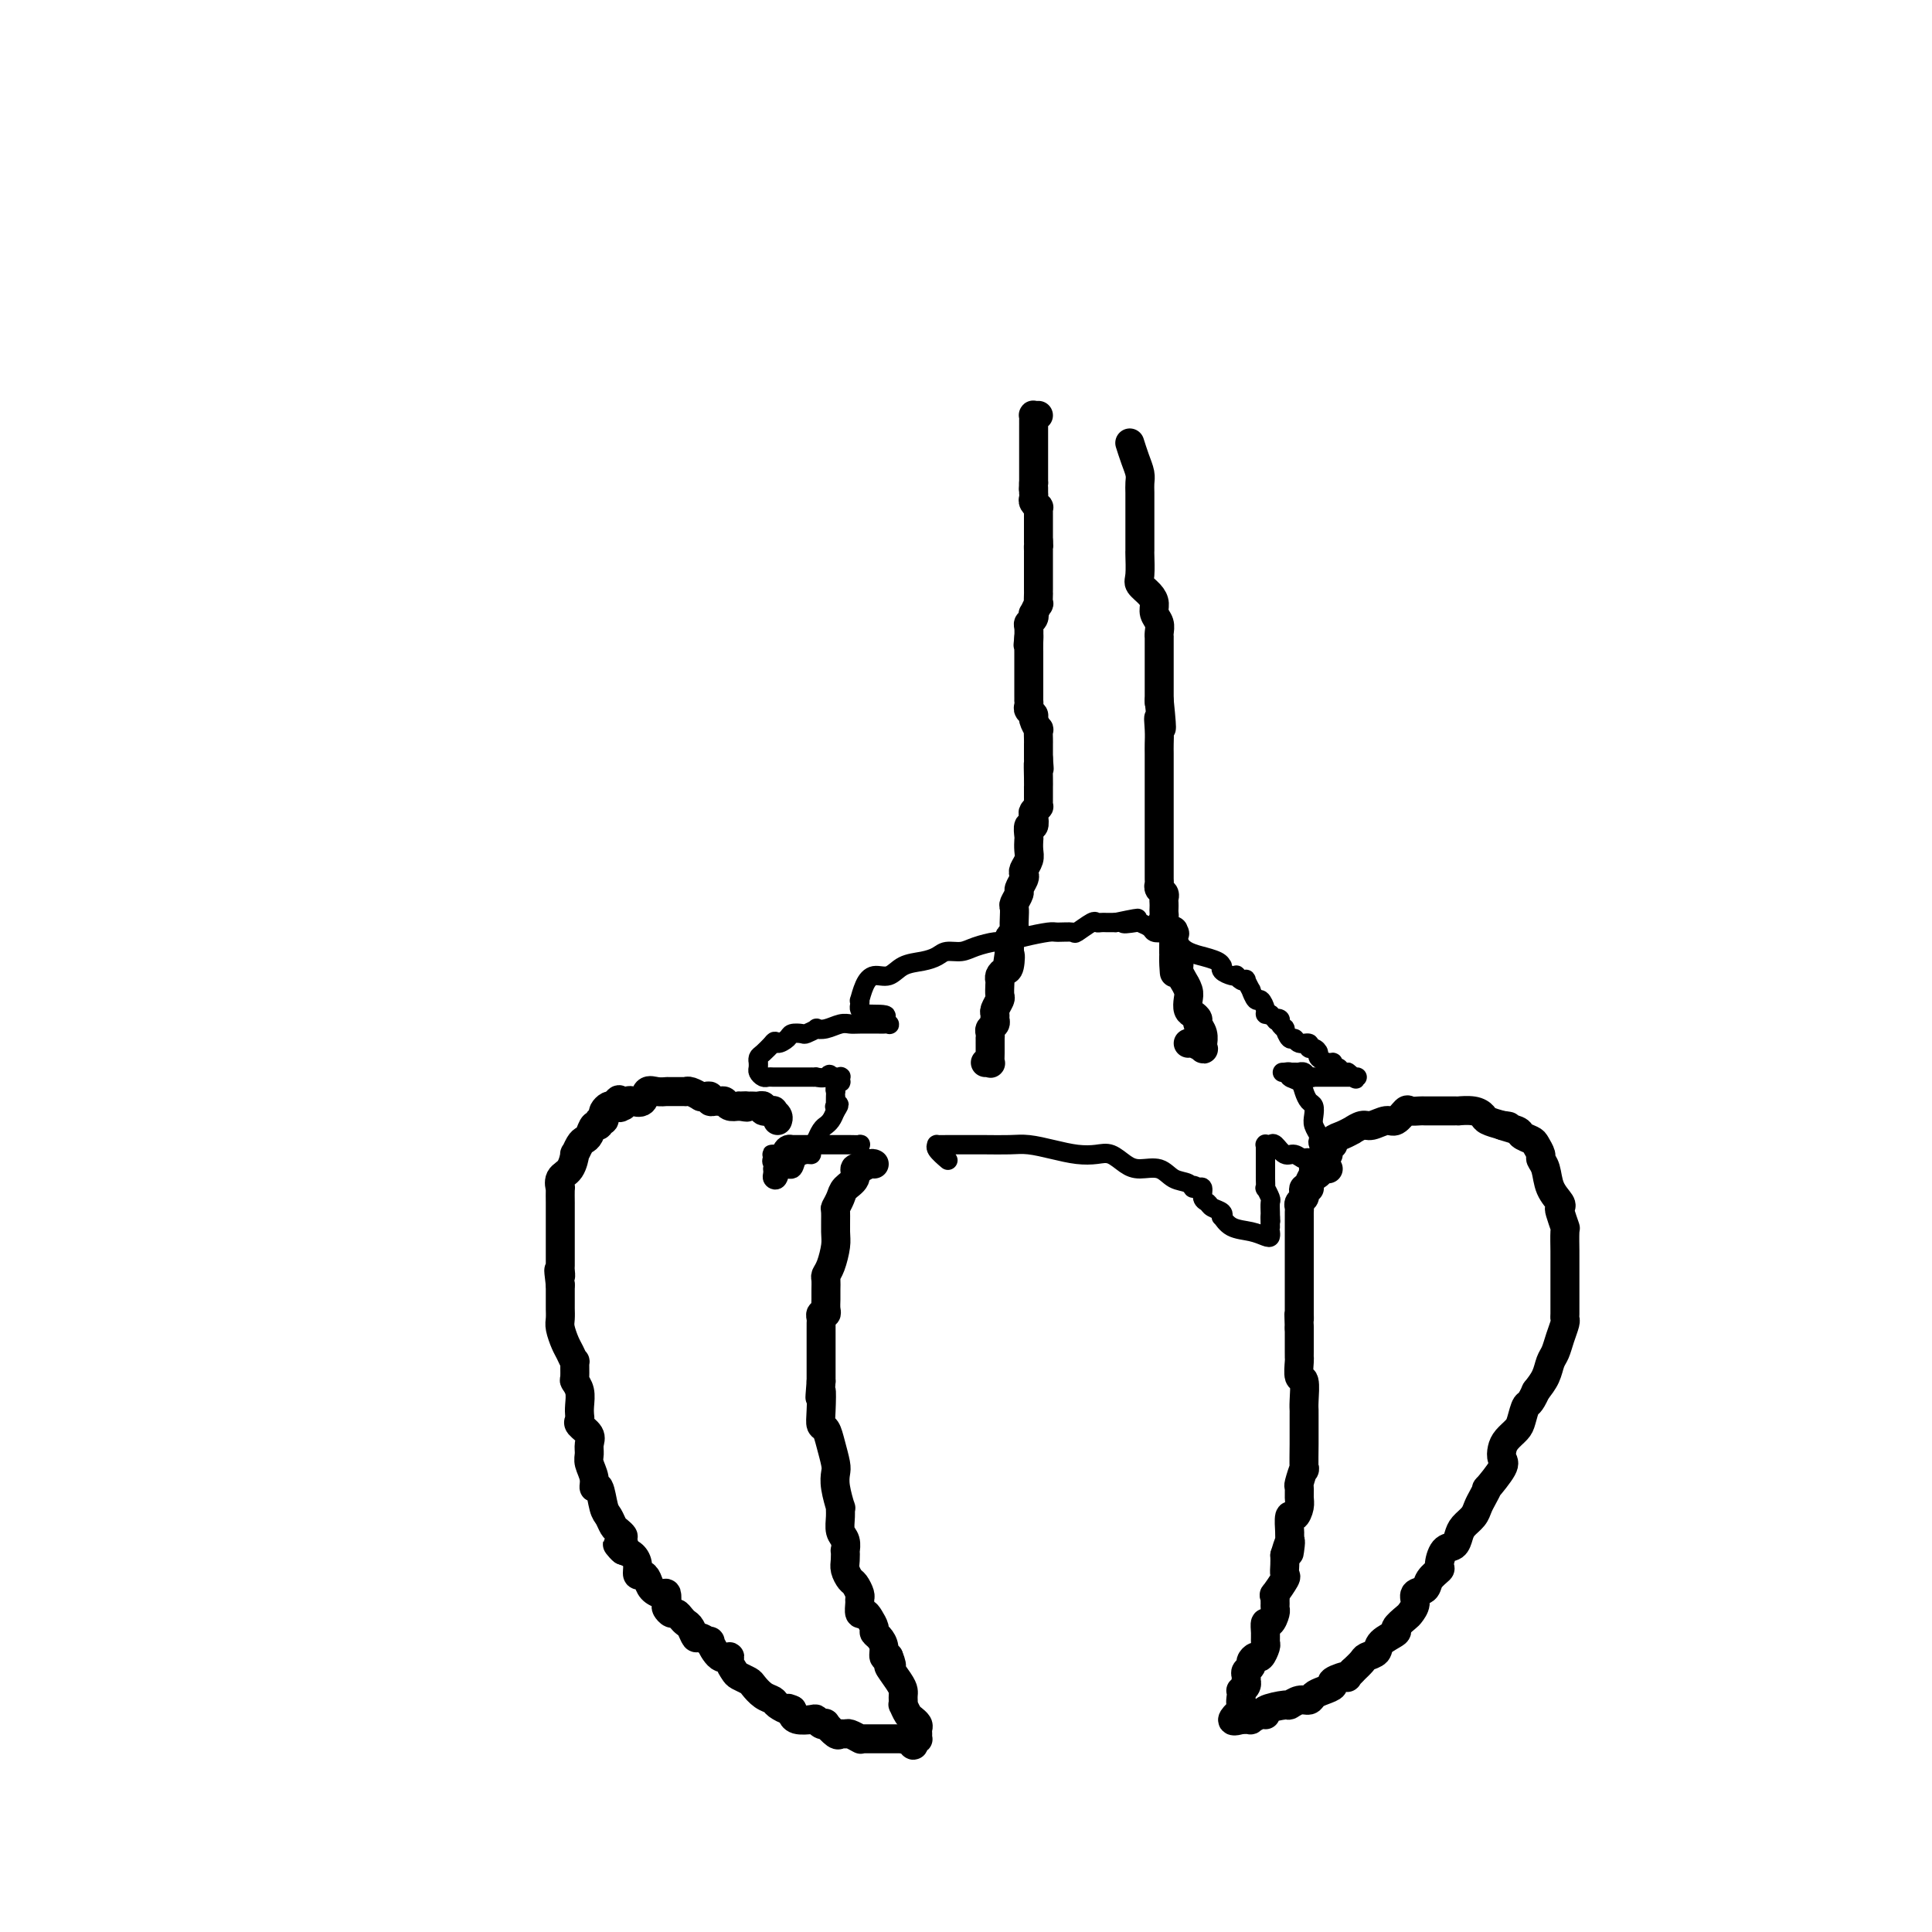 <svg viewBox='0 0 400 400' version='1.1' xmlns='http://www.w3.org/2000/svg' xmlns:xlink='http://www.w3.org/1999/xlink'><g fill='none' stroke='#000000' stroke-width='6' stroke-linecap='round' stroke-linejoin='round'><path d='M215,86c-0.423,0.022 -0.845,0.043 -1,0c-0.155,-0.043 -0.041,-0.151 0,0c0.041,0.151 0.011,0.562 0,1c-0.011,0.438 -0.003,0.905 0,1c0.003,0.095 0.001,-0.182 0,0c-0.001,0.182 -0.000,0.823 0,1c0.000,0.177 0.000,-0.111 0,0c-0.000,0.111 -0.000,0.620 0,1c0.000,0.380 0.000,0.630 0,1c-0.000,0.370 -0.000,0.860 0,1c0.000,0.140 0.000,-0.069 0,0c-0.000,0.069 -0.000,0.415 0,1c0.000,0.585 0.000,1.410 0,2c-0.000,0.590 -0.000,0.945 0,1c0.000,0.055 0.000,-0.192 0,0c-0.000,0.192 -0.000,0.821 0,1c0.000,0.179 0.000,-0.093 0,0c-0.000,0.093 -0.000,0.551 0,1c0.000,0.449 0.000,0.890 0,1c-0.000,0.110 -0.000,-0.111 0,0c0.000,0.111 0.000,0.556 0,1'/><path d='M214,100c-0.155,2.410 -0.041,1.433 0,1c0.041,-0.433 0.010,-0.324 0,0c-0.010,0.324 0.001,0.861 0,1c-0.001,0.139 -0.014,-0.121 0,0c0.014,0.121 0.056,0.624 0,1c-0.056,0.376 -0.211,0.626 0,1c0.211,0.374 0.789,0.874 1,1c0.211,0.126 0.057,-0.120 0,0c-0.057,0.120 -0.015,0.605 0,1c0.015,0.395 0.004,0.698 0,1c-0.004,0.302 -0.001,0.602 0,1c0.001,0.398 0.000,0.894 0,1c-0.000,0.106 -0.000,-0.178 0,0c0.000,0.178 0.000,0.818 0,1c-0.000,0.182 -0.000,-0.096 0,0c0.000,0.096 0.000,0.564 0,1c-0.000,0.436 -0.000,0.839 0,1c0.000,0.161 0.000,0.081 0,0'/><path d='M215,112c0.155,2.018 0.041,1.062 0,1c-0.041,-0.062 -0.011,0.771 0,1c0.011,0.229 0.003,-0.146 0,0c-0.003,0.146 -0.001,0.812 0,1c0.001,0.188 0.000,-0.104 0,0c-0.000,0.104 -0.000,0.602 0,1c0.000,0.398 0.000,0.694 0,1c-0.000,0.306 -0.000,0.621 0,1c0.000,0.379 -0.000,0.823 0,1c0.000,0.177 0.000,0.089 0,0c-0.000,-0.089 -0.000,-0.177 0,0c0.000,0.177 0.000,0.620 0,1c-0.000,0.380 -0.000,0.698 0,1c0.000,0.302 0.001,0.586 0,1c-0.001,0.414 -0.004,0.956 0,1c0.004,0.044 0.015,-0.409 0,0c-0.015,0.409 -0.056,1.682 0,2c0.056,0.318 0.207,-0.318 0,0c-0.207,0.318 -0.774,1.590 -1,2c-0.226,0.410 -0.113,-0.040 0,0c0.113,0.040 0.226,0.572 0,1c-0.226,0.428 -0.793,0.754 -1,1c-0.207,0.246 -0.056,0.412 0,1c0.056,0.588 0.016,1.596 0,2c-0.016,0.404 -0.008,0.202 0,0'/><path d='M213,132c-0.309,3.067 -0.083,0.735 0,0c0.083,-0.735 0.022,0.128 0,1c-0.022,0.872 -0.006,1.753 0,2c0.006,0.247 0.002,-0.140 0,0c-0.002,0.140 -0.000,0.807 0,1c0.000,0.193 0.000,-0.089 0,0c-0.000,0.089 -0.000,0.548 0,1c0.000,0.452 0.000,0.895 0,1c-0.000,0.105 -0.000,-0.129 0,0c0.000,0.129 0.000,0.623 0,1c-0.000,0.377 0.000,0.639 0,1c-0.000,0.361 -0.000,0.821 0,1c0.000,0.179 0.000,0.076 0,0c-0.000,-0.076 -0.000,-0.126 0,0c0.000,0.126 0.000,0.429 0,1c-0.000,0.571 -0.001,1.410 0,2c0.001,0.590 0.004,0.932 0,1c-0.004,0.068 -0.016,-0.138 0,0c0.016,0.138 0.061,0.619 0,1c-0.061,0.381 -0.226,0.661 0,1c0.226,0.339 0.845,0.738 1,1c0.155,0.262 -0.155,0.386 0,1c0.155,0.614 0.774,1.719 1,2c0.226,0.281 0.061,-0.262 0,0c-0.061,0.262 -0.016,1.330 0,2c0.016,0.670 0.004,0.942 0,1c-0.004,0.058 -0.001,-0.100 0,0c0.001,0.100 0.000,0.457 0,1c-0.000,0.543 -0.000,1.271 0,2'/><path d='M215,157c0.309,3.947 0.083,1.313 0,1c-0.083,-0.313 -0.022,1.695 0,3c0.022,1.305 0.006,1.909 0,2c-0.006,0.091 -0.001,-0.330 0,0c0.001,0.330 -0.004,1.412 0,2c0.004,0.588 0.015,0.681 0,1c-0.015,0.319 -0.056,0.864 0,1c0.056,0.136 0.207,-0.137 0,0c-0.207,0.137 -0.774,0.685 -1,1c-0.226,0.315 -0.113,0.398 0,1c0.113,0.602 0.226,1.722 0,2c-0.226,0.278 -0.792,-0.288 -1,0c-0.208,0.288 -0.060,1.429 0,2c0.060,0.571 0.030,0.573 0,1c-0.030,0.427 -0.059,1.279 0,2c0.059,0.721 0.208,1.310 0,2c-0.208,0.690 -0.773,1.479 -1,2c-0.227,0.521 -0.117,0.773 0,1c0.117,0.227 0.242,0.427 0,1c-0.242,0.573 -0.849,1.518 -1,2c-0.151,0.482 0.155,0.500 0,1c-0.155,0.500 -0.773,1.482 -1,2c-0.227,0.518 -0.065,0.573 0,1c0.065,0.427 0.031,1.228 0,2c-0.031,0.772 -0.061,1.516 0,2c0.061,0.484 0.212,0.707 0,1c-0.212,0.293 -0.789,0.656 -1,1c-0.211,0.344 -0.057,0.670 0,1c0.057,0.330 0.016,0.666 0,1c-0.016,0.334 -0.008,0.667 0,1'/><path d='M209,197c-0.940,6.306 -0.290,2.071 0,1c0.290,-1.071 0.221,1.021 0,2c-0.221,0.979 -0.596,0.844 -1,1c-0.404,0.156 -0.839,0.604 -1,1c-0.161,0.396 -0.047,0.740 0,1c0.047,0.260 0.027,0.437 0,1c-0.027,0.563 -0.060,1.513 0,2c0.060,0.487 0.213,0.512 0,1c-0.213,0.488 -0.793,1.440 -1,2c-0.207,0.560 -0.041,0.727 0,1c0.041,0.273 -0.041,0.652 0,1c0.041,0.348 0.207,0.667 0,1c-0.207,0.333 -0.788,0.682 -1,1c-0.212,0.318 -0.057,0.606 0,1c0.057,0.394 0.015,0.896 0,1c-0.015,0.104 -0.004,-0.189 0,0c0.004,0.189 0.002,0.860 0,1c-0.002,0.140 -0.004,-0.250 0,0c0.004,0.250 0.015,1.139 0,2c-0.015,0.861 -0.056,1.695 0,2c0.056,0.305 0.207,0.082 0,0c-0.207,-0.082 -0.774,-0.023 -1,0c-0.226,0.023 -0.113,0.012 0,0'/><path d='M234,92c-0.083,-0.262 -0.166,-0.524 0,0c0.166,0.524 0.580,1.833 1,3c0.420,1.167 0.845,2.192 1,3c0.155,0.808 0.042,1.399 0,2c-0.042,0.601 -0.011,1.212 0,2c0.011,0.788 0.003,1.752 0,3c-0.003,1.248 -0.000,2.779 0,4c0.000,1.221 -0.002,2.133 0,3c0.002,0.867 0.007,1.688 0,2c-0.007,0.312 -0.026,0.114 0,1c0.026,0.886 0.097,2.856 0,4c-0.097,1.144 -0.362,1.461 0,2c0.362,0.539 1.351,1.300 2,2c0.649,0.700 0.959,1.341 1,2c0.041,0.659 -0.185,1.338 0,2c0.185,0.662 0.782,1.309 1,2c0.218,0.691 0.059,1.428 0,2c-0.059,0.572 -0.016,0.980 0,1c0.016,0.020 0.004,-0.346 0,0c-0.004,0.346 -0.001,1.406 0,2c0.001,0.594 0.000,0.723 0,1c-0.000,0.277 -0.000,0.702 0,1c0.000,0.298 0.000,0.469 0,1c-0.000,0.531 -0.000,1.421 0,2c0.000,0.579 0.000,0.848 0,2c-0.000,1.152 -0.000,3.186 0,4c0.000,0.814 0.000,0.407 0,0'/><path d='M240,145c0.928,9.025 0.249,5.087 0,4c-0.249,-1.087 -0.067,0.677 0,2c0.067,1.323 0.018,2.204 0,3c-0.018,0.796 -0.005,1.508 0,2c0.005,0.492 0.001,0.765 0,2c-0.001,1.235 -0.000,3.433 0,5c0.000,1.567 0.000,2.502 0,3c-0.000,0.498 -0.000,0.557 0,1c0.000,0.443 0.000,1.270 0,2c-0.000,0.730 -0.000,1.365 0,2c0.000,0.635 0.000,1.272 0,2c-0.000,0.728 -0.000,1.547 0,2c0.000,0.453 0.000,0.541 0,1c-0.000,0.459 -0.001,1.289 0,2c0.001,0.711 0.004,1.304 0,2c-0.004,0.696 -0.015,1.496 0,2c0.015,0.504 0.057,0.712 0,1c-0.057,0.288 -0.211,0.654 0,1c0.211,0.346 0.789,0.670 1,1c0.211,0.330 0.057,0.666 0,1c-0.057,0.334 -0.017,0.666 0,1c0.017,0.334 0.012,0.671 0,1c-0.012,0.329 -0.031,0.649 0,1c0.031,0.351 0.114,0.732 0,1c-0.114,0.268 -0.423,0.422 0,1c0.423,0.578 1.577,1.580 2,2c0.423,0.420 0.113,0.257 0,0c-0.113,-0.257 -0.030,-0.608 0,0c0.030,0.608 0.009,2.174 0,3c-0.009,0.826 -0.004,0.913 0,1'/><path d='M243,197c0.403,8.227 -0.089,2.795 0,1c0.089,-1.795 0.760,0.049 1,1c0.240,0.951 0.049,1.010 0,1c-0.049,-0.010 0.043,-0.088 0,0c-0.043,0.088 -0.222,0.341 0,1c0.222,0.659 0.843,1.724 1,2c0.157,0.276 -0.151,-0.239 0,0c0.151,0.239 0.763,1.230 1,2c0.237,0.770 0.101,1.319 0,2c-0.101,0.681 -0.167,1.494 0,2c0.167,0.506 0.567,0.704 1,1c0.433,0.296 0.901,0.691 1,1c0.099,0.309 -0.170,0.531 0,1c0.170,0.469 0.779,1.184 1,2c0.221,0.816 0.053,1.731 0,2c-0.053,0.269 0.010,-0.110 0,0c-0.010,0.110 -0.094,0.709 0,1c0.094,0.291 0.365,0.274 0,0c-0.365,-0.274 -1.368,-0.805 -2,-1c-0.632,-0.195 -0.895,-0.056 -1,0c-0.105,0.056 -0.053,0.028 0,0'/><path d='M181,241c-0.199,-0.114 -0.397,-0.228 -1,0c-0.603,0.228 -1.610,0.799 -2,1c-0.390,0.201 -0.164,0.032 0,0c0.164,-0.032 0.265,0.074 0,0c-0.265,-0.074 -0.898,-0.328 -1,0c-0.102,0.328 0.327,1.237 0,2c-0.327,0.763 -1.408,1.380 -2,2c-0.592,0.620 -0.694,1.242 -1,2c-0.306,0.758 -0.817,1.652 -1,2c-0.183,0.348 -0.039,0.149 0,1c0.039,0.851 -0.028,2.752 0,4c0.028,1.248 0.151,1.843 0,3c-0.151,1.157 -0.576,2.876 -1,4c-0.424,1.124 -0.846,1.653 -1,2c-0.154,0.347 -0.040,0.514 0,1c0.040,0.486 0.007,1.292 0,2c-0.007,0.708 0.012,1.317 0,2c-0.012,0.683 -0.056,1.439 0,2c0.056,0.561 0.211,0.928 0,1c-0.211,0.072 -0.789,-0.149 -1,0c-0.211,0.149 -0.057,0.670 0,1c0.057,0.330 0.015,0.470 0,1c-0.015,0.530 -0.004,1.451 0,2c0.004,0.549 0.001,0.726 0,1c-0.001,0.274 -0.000,0.645 0,1c0.000,0.355 0.000,0.693 0,1c-0.000,0.307 -0.000,0.583 0,1c0.000,0.417 0.000,0.976 0,2c-0.000,1.024 -0.000,2.512 0,4'/><path d='M170,286c-0.468,5.826 -0.137,2.392 0,2c0.137,-0.392 0.079,2.259 0,4c-0.079,1.741 -0.179,2.574 0,3c0.179,0.426 0.635,0.447 1,1c0.365,0.553 0.637,1.638 1,3c0.363,1.362 0.815,3.001 1,4c0.185,0.999 0.102,1.358 0,2c-0.102,0.642 -0.225,1.565 0,3c0.225,1.435 0.796,3.381 1,4c0.204,0.619 0.041,-0.089 0,0c-0.041,0.089 0.042,0.975 0,2c-0.042,1.025 -0.207,2.190 0,3c0.207,0.810 0.787,1.266 1,2c0.213,0.734 0.060,1.745 0,2c-0.060,0.255 -0.027,-0.245 0,0c0.027,0.245 0.050,1.235 0,2c-0.050,0.765 -0.171,1.304 0,2c0.171,0.696 0.635,1.547 1,2c0.365,0.453 0.633,0.507 1,1c0.367,0.493 0.833,1.424 1,2c0.167,0.576 0.033,0.797 0,1c-0.033,0.203 0.034,0.387 0,1c-0.034,0.613 -0.167,1.656 0,2c0.167,0.344 0.636,-0.011 1,0c0.364,0.011 0.623,0.387 1,1c0.377,0.613 0.871,1.464 1,2c0.129,0.536 -0.106,0.757 0,1c0.106,0.243 0.554,0.508 1,1c0.446,0.492 0.889,1.209 1,2c0.111,0.791 -0.111,1.654 0,2c0.111,0.346 0.556,0.173 1,0'/><path d='M184,343c1.287,3.085 0.005,1.796 0,2c-0.005,0.204 1.267,1.901 2,3c0.733,1.099 0.928,1.599 1,2c0.072,0.401 0.022,0.702 0,1c-0.022,0.298 -0.016,0.591 0,1c0.016,0.409 0.042,0.932 0,1c-0.042,0.068 -0.151,-0.318 0,0c0.151,0.318 0.562,1.342 1,2c0.438,0.658 0.902,0.950 1,1c0.098,0.050 -0.170,-0.140 0,0c0.170,0.140 0.778,0.612 1,1c0.222,0.388 0.057,0.692 0,1c-0.057,0.308 -0.005,0.619 0,1c0.005,0.381 -0.037,0.833 0,1c0.037,0.167 0.153,0.048 0,0c-0.153,-0.048 -0.577,-0.024 -1,0'/><path d='M189,360c0.607,2.630 -0.376,0.705 -1,0c-0.624,-0.705 -0.888,-0.189 -1,0c-0.112,0.189 -0.072,0.051 0,0c0.072,-0.051 0.174,-0.014 0,0c-0.174,0.014 -0.625,0.004 -1,0c-0.375,-0.004 -0.674,-0.001 -1,0c-0.326,0.001 -0.679,0.000 -1,0c-0.321,-0.000 -0.611,-0.000 -1,0c-0.389,0.000 -0.878,-0.000 -1,0c-0.122,0.000 0.121,0.000 0,0c-0.121,-0.000 -0.607,-0.000 -1,0c-0.393,0.000 -0.692,0.001 -1,0c-0.308,-0.001 -0.625,-0.004 -1,0c-0.375,0.004 -0.807,0.015 -1,0c-0.193,-0.015 -0.146,-0.057 0,0c0.146,0.057 0.391,0.213 0,0c-0.391,-0.213 -1.419,-0.797 -2,-1c-0.581,-0.203 -0.715,-0.027 -1,0c-0.285,0.027 -0.720,-0.097 -1,0c-0.280,0.097 -0.404,0.415 -1,0c-0.596,-0.415 -1.663,-1.561 -2,-2c-0.337,-0.439 0.057,-0.169 0,0c-0.057,0.169 -0.565,0.237 -1,0c-0.435,-0.237 -0.796,-0.781 -1,-1c-0.204,-0.219 -0.251,-0.114 -1,0c-0.749,0.114 -2.201,0.237 -3,0c-0.799,-0.237 -0.946,-0.833 -1,-1c-0.054,-0.167 -0.015,0.095 0,0c0.015,-0.095 0.008,-0.548 0,-1'/><path d='M164,354c-1.507,-0.727 -0.775,-0.044 -1,0c-0.225,0.044 -1.407,-0.551 -2,-1c-0.593,-0.449 -0.596,-0.750 -1,-1c-0.404,-0.250 -1.207,-0.447 -2,-1c-0.793,-0.553 -1.576,-1.461 -2,-2c-0.424,-0.539 -0.490,-0.709 -1,-1c-0.510,-0.291 -1.462,-0.702 -2,-1c-0.538,-0.298 -0.660,-0.484 -1,-1c-0.340,-0.516 -0.898,-1.363 -1,-2c-0.102,-0.637 0.253,-1.065 0,-1c-0.253,0.065 -1.114,0.622 -2,0c-0.886,-0.622 -1.795,-2.422 -2,-3c-0.205,-0.578 0.296,0.066 0,0c-0.296,-0.066 -1.389,-0.844 -2,-1c-0.611,-0.156 -0.741,0.308 -1,0c-0.259,-0.308 -0.646,-1.388 -1,-2c-0.354,-0.612 -0.673,-0.756 -1,-1c-0.327,-0.244 -0.662,-0.589 -1,-1c-0.338,-0.411 -0.678,-0.888 -1,-1c-0.322,-0.112 -0.624,0.142 -1,0c-0.376,-0.142 -0.825,-0.681 -1,-1c-0.175,-0.319 -0.074,-0.418 0,-1c0.074,-0.582 0.122,-1.649 0,-2c-0.122,-0.351 -0.415,0.013 -1,0c-0.585,-0.013 -1.463,-0.401 -2,-1c-0.537,-0.599 -0.735,-1.407 -1,-2c-0.265,-0.593 -0.599,-0.971 -1,-1c-0.401,-0.029 -0.870,0.291 -1,0c-0.130,-0.291 0.081,-1.194 0,-2c-0.081,-0.806 -0.452,-1.516 -1,-2c-0.548,-0.484 -1.274,-0.742 -2,-1'/><path d='M129,321c-2.317,-2.676 -0.610,-0.365 0,0c0.610,0.365 0.122,-1.215 0,-2c-0.122,-0.785 0.122,-0.774 0,-1c-0.122,-0.226 -0.610,-0.689 -1,-1c-0.390,-0.311 -0.683,-0.471 -1,-1c-0.317,-0.529 -0.658,-1.429 -1,-2c-0.342,-0.571 -0.684,-0.814 -1,-2c-0.316,-1.186 -0.606,-3.315 -1,-4c-0.394,-0.685 -0.891,0.073 -1,0c-0.109,-0.073 0.169,-0.978 0,-2c-0.169,-1.022 -0.785,-2.161 -1,-3c-0.215,-0.839 -0.030,-1.377 0,-2c0.030,-0.623 -0.097,-1.332 0,-2c0.097,-0.668 0.418,-1.294 0,-2c-0.418,-0.706 -1.575,-1.491 -2,-2c-0.425,-0.509 -0.118,-0.743 0,-1c0.118,-0.257 0.046,-0.539 0,-1c-0.046,-0.461 -0.065,-1.102 0,-2c0.065,-0.898 0.214,-2.053 0,-3c-0.214,-0.947 -0.793,-1.686 -1,-2c-0.207,-0.314 -0.044,-0.205 0,-1c0.044,-0.795 -0.030,-2.496 0,-3c0.030,-0.504 0.166,0.189 0,0c-0.166,-0.189 -0.633,-1.259 -1,-2c-0.367,-0.741 -0.634,-1.153 -1,-2c-0.366,-0.847 -0.830,-2.128 -1,-3c-0.170,-0.872 -0.046,-1.336 0,-2c0.046,-0.664 0.012,-1.529 0,-2c-0.012,-0.471 -0.003,-0.550 0,-1c0.003,-0.450 0.001,-1.271 0,-2c-0.001,-0.729 -0.000,-1.364 0,-2'/><path d='M116,266c-0.619,-4.887 -0.166,-2.604 0,-2c0.166,0.604 0.044,-0.471 0,-1c-0.044,-0.529 -0.012,-0.511 0,-1c0.012,-0.489 0.003,-1.486 0,-2c-0.003,-0.514 -0.001,-0.545 0,-1c0.001,-0.455 0.000,-1.335 0,-2c-0.000,-0.665 -0.000,-1.115 0,-2c0.000,-0.885 0.000,-2.206 0,-3c-0.000,-0.794 -0.000,-1.062 0,-1c0.000,0.062 0.001,0.453 0,0c-0.001,-0.453 -0.002,-1.749 0,-2c0.002,-0.251 0.007,0.545 0,0c-0.007,-0.545 -0.026,-2.431 0,-3c0.026,-0.569 0.097,0.179 0,0c-0.097,-0.179 -0.363,-1.284 0,-2c0.363,-0.716 1.354,-1.043 2,-2c0.646,-0.957 0.947,-2.545 1,-3c0.053,-0.455 -0.141,0.224 0,0c0.141,-0.224 0.616,-1.351 1,-2c0.384,-0.649 0.676,-0.819 1,-1c0.324,-0.181 0.679,-0.373 1,-1c0.321,-0.627 0.608,-1.688 1,-2c0.392,-0.312 0.889,0.124 1,0c0.111,-0.124 -0.163,-0.807 0,-1c0.163,-0.193 0.765,0.106 1,0c0.235,-0.106 0.104,-0.616 0,-1c-0.104,-0.384 -0.182,-0.642 0,-1c0.182,-0.358 0.623,-0.817 1,-1c0.377,-0.183 0.688,-0.092 1,0'/><path d='M127,229c1.864,-2.626 1.023,-0.690 1,0c-0.023,0.690 0.771,0.134 1,0c0.229,-0.134 -0.108,0.153 0,0c0.108,-0.153 0.661,-0.745 1,-1c0.339,-0.255 0.462,-0.174 1,0c0.538,0.174 1.489,0.439 2,0c0.511,-0.439 0.581,-1.582 1,-2c0.419,-0.418 1.186,-0.112 2,0c0.814,0.112 1.675,0.030 2,0c0.325,-0.030 0.115,-0.008 0,0c-0.115,0.008 -0.136,0.002 0,0c0.136,-0.002 0.428,-0.000 1,0c0.572,0.000 1.423,-0.001 2,0c0.577,0.001 0.880,0.004 1,0c0.120,-0.004 0.056,-0.015 0,0c-0.056,0.015 -0.103,0.057 0,0c0.103,-0.057 0.357,-0.212 1,0c0.643,0.212 1.674,0.793 2,1c0.326,0.207 -0.053,0.041 0,0c0.053,-0.041 0.539,0.042 1,0c0.461,-0.042 0.897,-0.208 1,0c0.103,0.208 -0.128,0.792 0,1c0.128,0.208 0.614,0.042 1,0c0.386,-0.042 0.670,0.040 1,0c0.330,-0.040 0.704,-0.203 1,0c0.296,0.203 0.513,0.772 1,1c0.487,0.228 1.243,0.114 2,0'/><path d='M153,229c2.792,0.464 1.273,0.125 1,0c-0.273,-0.125 0.702,-0.034 1,0c0.298,0.034 -0.080,0.013 0,0c0.080,-0.013 0.618,-0.017 1,0c0.382,0.017 0.609,0.056 1,0c0.391,-0.056 0.946,-0.209 1,0c0.054,0.209 -0.392,0.778 0,1c0.392,0.222 1.622,0.098 2,0c0.378,-0.098 -0.094,-0.171 0,0c0.094,0.171 0.756,0.584 1,1c0.244,0.416 0.070,0.833 0,1c-0.070,0.167 -0.035,0.083 0,0'/><path d='M275,239c-0.125,-0.870 -0.250,-1.740 0,-2c0.250,-0.260 0.874,0.089 1,0c0.126,-0.089 -0.247,-0.616 0,-1c0.247,-0.384 1.115,-0.623 2,-1c0.885,-0.377 1.788,-0.890 2,-1c0.212,-0.110 -0.267,0.183 0,0c0.267,-0.183 1.280,-0.841 2,-1c0.720,-0.159 1.147,0.182 2,0c0.853,-0.182 2.130,-0.886 3,-1c0.870,-0.114 1.331,0.362 2,0c0.669,-0.362 1.545,-1.561 2,-2c0.455,-0.439 0.489,-0.118 1,0c0.511,0.118 1.499,0.032 2,0c0.501,-0.032 0.514,-0.008 1,0c0.486,0.008 1.445,0.002 2,0c0.555,-0.002 0.707,-0.000 1,0c0.293,0.000 0.729,-0.001 1,0c0.271,0.001 0.377,0.003 1,0c0.623,-0.003 1.762,-0.012 2,0c0.238,0.012 -0.425,0.045 0,0c0.425,-0.045 1.939,-0.167 3,0c1.061,0.167 1.670,0.622 2,1c0.330,0.378 0.380,0.679 1,1c0.620,0.321 1.810,0.660 3,1'/><path d='M311,233c2.920,0.416 0.221,-0.044 0,0c-0.221,0.044 2.036,0.593 3,1c0.964,0.407 0.636,0.672 1,1c0.364,0.328 1.421,0.719 2,1c0.579,0.281 0.679,0.452 1,1c0.321,0.548 0.864,1.474 1,2c0.136,0.526 -0.135,0.652 0,1c0.135,0.348 0.676,0.917 1,2c0.324,1.083 0.430,2.680 1,4c0.570,1.320 1.603,2.364 2,3c0.397,0.636 0.159,0.864 0,1c-0.159,0.136 -0.239,0.178 0,1c0.239,0.822 0.796,2.422 1,3c0.204,0.578 0.055,0.133 0,1c-0.055,0.867 -0.015,3.044 0,4c0.015,0.956 0.004,0.689 0,1c-0.004,0.311 -0.001,1.200 0,2c0.001,0.800 0.000,1.510 0,2c-0.000,0.490 -0.000,0.760 0,1c0.000,0.240 0.000,0.449 0,1c-0.000,0.551 -0.000,1.443 0,2c0.000,0.557 0.001,0.778 0,1c-0.001,0.222 -0.003,0.446 0,1c0.003,0.554 0.012,1.437 0,2c-0.012,0.563 -0.045,0.807 0,1c0.045,0.193 0.167,0.334 0,1c-0.167,0.666 -0.625,1.858 -1,3c-0.375,1.142 -0.668,2.234 -1,3c-0.332,0.766 -0.705,1.206 -1,2c-0.295,0.794 -0.513,1.941 -1,3c-0.487,1.059 -1.244,2.029 -2,3'/><path d='M318,288c-1.329,2.998 -1.652,2.494 -2,3c-0.348,0.506 -0.721,2.023 -1,3c-0.279,0.977 -0.464,1.414 -1,2c-0.536,0.586 -1.423,1.321 -2,2c-0.577,0.679 -0.844,1.301 -1,2c-0.156,0.699 -0.202,1.475 0,2c0.202,0.525 0.654,0.798 0,2c-0.654,1.202 -2.412,3.333 -3,4c-0.588,0.667 -0.007,-0.131 0,0c0.007,0.131 -0.562,1.189 -1,2c-0.438,0.811 -0.746,1.373 -1,2c-0.254,0.627 -0.453,1.318 -1,2c-0.547,0.682 -1.443,1.356 -2,2c-0.557,0.644 -0.774,1.257 -1,2c-0.226,0.743 -0.460,1.616 -1,2c-0.540,0.384 -1.386,0.278 -2,1c-0.614,0.722 -0.995,2.273 -1,3c-0.005,0.727 0.368,0.631 0,1c-0.368,0.369 -1.475,1.202 -2,2c-0.525,0.798 -0.468,1.561 -1,2c-0.532,0.439 -1.653,0.555 -2,1c-0.347,0.445 0.082,1.218 0,2c-0.082,0.782 -0.674,1.574 -1,2c-0.326,0.426 -0.387,0.485 -1,1c-0.613,0.515 -1.779,1.486 -2,2c-0.221,0.514 0.503,0.571 0,1c-0.503,0.429 -2.231,1.231 -3,2c-0.769,0.769 -0.577,1.505 -1,2c-0.423,0.495 -1.460,0.749 -2,1c-0.540,0.251 -0.583,0.500 -1,1c-0.417,0.500 -1.209,1.250 -2,2'/><path d='M280,346c-1.894,2.035 -0.630,1.122 -1,1c-0.370,-0.122 -2.375,0.546 -3,1c-0.625,0.454 0.128,0.695 0,1c-0.128,0.305 -1.138,0.674 -2,1c-0.862,0.326 -1.576,0.608 -2,1c-0.424,0.392 -0.560,0.892 -1,1c-0.440,0.108 -1.186,-0.177 -2,0c-0.814,0.177 -1.698,0.817 -2,1c-0.302,0.183 -0.022,-0.091 -1,0c-0.978,0.091 -3.214,0.546 -4,1c-0.786,0.454 -0.124,0.906 0,1c0.124,0.094 -0.292,-0.171 -1,0c-0.708,0.171 -1.709,0.778 -2,1c-0.291,0.222 0.128,0.060 0,0c-0.128,-0.060 -0.804,-0.016 -1,0c-0.196,0.016 0.087,0.005 0,0c-0.087,-0.005 -0.543,-0.002 -1,0'/><path d='M257,356c-3.558,1.127 -0.954,-1.056 0,-2c0.954,-0.944 0.260,-0.648 0,-1c-0.260,-0.352 -0.084,-1.352 0,-2c0.084,-0.648 0.075,-0.943 0,-1c-0.075,-0.057 -0.216,0.125 0,0c0.216,-0.125 0.789,-0.558 1,-1c0.211,-0.442 0.061,-0.892 0,-1c-0.061,-0.108 -0.031,0.126 0,0c0.031,-0.126 0.064,-0.612 0,-1c-0.064,-0.388 -0.225,-0.676 0,-1c0.225,-0.324 0.834,-0.682 1,-1c0.166,-0.318 -0.113,-0.595 0,-1c0.113,-0.405 0.619,-0.937 1,-1c0.381,-0.063 0.637,0.343 1,0c0.363,-0.343 0.832,-1.435 1,-2c0.168,-0.565 0.035,-0.603 0,-1c-0.035,-0.397 0.029,-1.153 0,-2c-0.029,-0.847 -0.151,-1.785 0,-2c0.151,-0.215 0.576,0.294 1,0c0.424,-0.294 0.846,-1.390 1,-2c0.154,-0.610 0.039,-0.735 0,-1c-0.039,-0.265 -0.003,-0.670 0,-1c0.003,-0.330 -0.027,-0.584 0,-1c0.027,-0.416 0.112,-0.993 0,-1c-0.112,-0.007 -0.422,0.556 0,0c0.422,-0.556 1.577,-2.232 2,-3c0.423,-0.768 0.114,-0.630 0,-1c-0.114,-0.370 -0.033,-1.249 0,-2c0.033,-0.751 0.016,-1.376 0,-2'/><path d='M266,322c1.619,-5.473 1.166,-2.157 1,-1c-0.166,1.157 -0.045,0.155 0,-1c0.045,-1.155 0.015,-2.462 0,-3c-0.015,-0.538 -0.014,-0.308 0,0c0.014,0.308 0.042,0.694 0,0c-0.042,-0.694 -0.155,-2.466 0,-3c0.155,-0.534 0.576,0.172 1,0c0.424,-0.172 0.849,-1.221 1,-2c0.151,-0.779 0.026,-1.286 0,-2c-0.026,-0.714 0.046,-1.634 0,-2c-0.046,-0.366 -0.208,-0.177 0,-1c0.208,-0.823 0.788,-2.659 1,-3c0.212,-0.341 0.057,0.814 0,0c-0.057,-0.814 -0.015,-3.598 0,-5c0.015,-1.402 0.004,-1.422 0,-2c-0.004,-0.578 -0.001,-1.714 0,-2c0.001,-0.286 0.001,0.276 0,0c-0.001,-0.276 -0.004,-1.392 0,-2c0.004,-0.608 0.015,-0.709 0,-1c-0.015,-0.291 -0.057,-0.771 0,-2c0.057,-1.229 0.211,-3.208 0,-4c-0.211,-0.792 -0.789,-0.397 -1,-1c-0.211,-0.603 -0.057,-2.204 0,-3c0.057,-0.796 0.015,-0.787 0,-1c-0.015,-0.213 -0.004,-0.649 0,-1c0.004,-0.351 0.001,-0.619 0,-1c-0.001,-0.381 -0.000,-0.876 0,-1c0.000,-0.124 0.000,0.121 0,0c-0.000,-0.121 -0.000,-0.610 0,-1c0.000,-0.390 0.000,-0.683 0,-1c-0.000,-0.317 -0.000,-0.659 0,-1'/><path d='M269,275c-0.155,-4.871 -0.041,-2.548 0,-2c0.041,0.548 0.011,-0.681 0,-1c-0.011,-0.319 -0.003,0.270 0,0c0.003,-0.270 0.001,-1.399 0,-2c-0.001,-0.601 -0.000,-0.675 0,-1c0.000,-0.325 0.000,-0.902 0,-1c-0.000,-0.098 -0.000,0.282 0,0c0.000,-0.282 0.000,-1.228 0,-2c-0.000,-0.772 -0.000,-1.372 0,-2c0.000,-0.628 0.000,-1.286 0,-2c-0.000,-0.714 -0.000,-1.486 0,-2c0.000,-0.514 0.000,-0.771 0,-1c-0.000,-0.229 -0.000,-0.429 0,-1c0.000,-0.571 0.000,-1.511 0,-2c-0.000,-0.489 -0.000,-0.526 0,-1c0.000,-0.474 0.000,-1.384 0,-2c-0.000,-0.616 -0.001,-0.939 0,-1c0.001,-0.061 0.004,0.138 0,0c-0.004,-0.138 -0.015,-0.614 0,-1c0.015,-0.386 0.056,-0.682 0,-1c-0.056,-0.318 -0.207,-0.660 0,-1c0.207,-0.340 0.773,-0.680 1,-1c0.227,-0.320 0.113,-0.621 0,-1c-0.113,-0.379 -0.227,-0.836 0,-1c0.227,-0.164 0.796,-0.036 1,0c0.204,0.036 0.044,-0.021 0,0c-0.044,0.021 0.026,0.121 0,0c-0.026,-0.121 -0.150,-0.463 0,-1c0.150,-0.537 0.575,-1.268 1,-2'/><path d='M272,243c0.359,-4.890 -0.244,-1.115 0,0c0.244,1.115 1.335,-0.431 2,-1c0.665,-0.569 0.904,-0.163 1,0c0.096,0.163 0.048,0.081 0,0'/></g>
<g fill='none' stroke='#000000' stroke-width='4' stroke-linecap='round' stroke-linejoin='round'><path d='M178,238c-0.046,-0.423 -0.091,-0.845 0,-1c0.091,-0.155 0.319,-0.041 0,0c-0.319,0.041 -1.185,0.011 -2,0c-0.815,-0.011 -1.581,-0.003 -2,0c-0.419,0.003 -0.493,0.001 -1,0c-0.507,-0.001 -1.448,-0.000 -2,0c-0.552,0.000 -0.716,0.000 -1,0c-0.284,-0.000 -0.689,-0.000 -1,0c-0.311,0.000 -0.527,0.000 -1,0c-0.473,-0.000 -1.201,-0.001 -2,0c-0.799,0.001 -1.668,0.003 -2,0c-0.332,-0.003 -0.127,-0.011 0,0c0.127,0.011 0.175,0.042 0,0c-0.175,-0.042 -0.573,-0.155 -1,0c-0.427,0.155 -0.884,0.580 -1,1c-0.116,0.420 0.110,0.834 0,1c-0.110,0.166 -0.555,0.083 -1,0'/><path d='M161,239c-2.569,0.106 -0.492,-0.130 0,0c0.492,0.130 -0.600,0.626 -1,1c-0.400,0.374 -0.108,0.625 0,1c0.108,0.375 0.032,0.873 0,1c-0.032,0.127 -0.021,-0.118 0,0c0.021,0.118 0.051,0.597 0,1c-0.051,0.403 -0.183,0.728 0,1c0.183,0.272 0.683,0.489 1,0c0.317,-0.489 0.453,-1.686 1,-2c0.547,-0.314 1.504,0.253 2,0c0.496,-0.253 0.529,-1.326 1,-2c0.471,-0.674 1.380,-0.950 2,-1c0.620,-0.050 0.951,0.126 1,0c0.049,-0.126 -0.184,-0.554 0,-1c0.184,-0.446 0.784,-0.911 1,-1c0.216,-0.089 0.048,0.196 0,0c-0.048,-0.196 0.025,-0.875 0,-1c-0.025,-0.125 -0.147,0.304 0,0c0.147,-0.304 0.564,-1.341 1,-2c0.436,-0.659 0.890,-0.939 1,-1c0.110,-0.061 -0.124,0.099 0,0c0.124,-0.099 0.607,-0.457 1,-1c0.393,-0.543 0.697,-1.272 1,-2'/><path d='M173,230c1.392,-2.075 0.373,-1.264 0,-1c-0.373,0.264 -0.100,-0.020 0,0c0.100,0.020 0.026,0.342 0,0c-0.026,-0.342 -0.003,-1.350 0,-2c0.003,-0.650 -0.013,-0.944 0,-1c0.013,-0.056 0.056,0.125 0,0c-0.056,-0.125 -0.210,-0.555 0,-1c0.210,-0.445 0.784,-0.904 1,-1c0.216,-0.096 0.073,0.170 0,0c-0.073,-0.170 -0.075,-0.778 0,-1c0.075,-0.222 0.226,-0.060 0,0c-0.226,0.060 -0.830,0.016 -1,0c-0.170,-0.016 0.094,-0.005 0,0c-0.094,0.005 -0.547,0.002 -1,0'/><path d='M172,223c-0.255,-1.083 -0.392,-0.290 -1,0c-0.608,0.290 -1.685,0.078 -2,0c-0.315,-0.078 0.133,-0.021 0,0c-0.133,0.021 -0.848,0.006 -1,0c-0.152,-0.006 0.258,-0.001 0,0c-0.258,0.001 -1.183,0.000 -2,0c-0.817,-0.000 -1.524,-0.000 -2,0c-0.476,0.000 -0.719,0.000 -1,0c-0.281,-0.000 -0.600,-0.000 -1,0c-0.400,0.000 -0.880,0.001 -1,0c-0.120,-0.001 0.122,-0.003 0,0c-0.122,0.003 -0.607,0.012 -1,0c-0.393,-0.012 -0.694,-0.046 -1,0c-0.306,0.046 -0.618,0.171 -1,0c-0.382,-0.171 -0.835,-0.637 -1,-1c-0.165,-0.363 -0.042,-0.621 0,-1c0.042,-0.379 0.003,-0.878 0,-1c-0.003,-0.122 0.030,0.132 0,0c-0.030,-0.132 -0.123,-0.651 0,-1c0.123,-0.349 0.464,-0.528 1,-1c0.536,-0.472 1.268,-1.236 2,-2'/><path d='M160,216c0.577,-0.883 0.520,-0.092 1,0c0.480,0.092 1.495,-0.515 2,-1c0.505,-0.485 0.498,-0.848 1,-1c0.502,-0.152 1.513,-0.092 2,0c0.487,0.092 0.452,0.217 1,0c0.548,-0.217 1.680,-0.776 2,-1c0.320,-0.224 -0.173,-0.113 0,0c0.173,0.113 1.013,0.226 2,0c0.987,-0.226 2.120,-0.793 3,-1c0.880,-0.207 1.507,-0.056 2,0c0.493,0.056 0.851,0.016 2,0c1.149,-0.016 3.090,-0.008 4,0c0.910,0.008 0.790,0.016 1,0c0.210,-0.016 0.750,-0.057 1,0c0.250,0.057 0.211,0.211 0,0c-0.211,-0.211 -0.593,-0.789 -1,-1c-0.407,-0.211 -0.840,-0.057 -1,0c-0.160,0.057 -0.046,0.016 0,0c0.046,-0.016 0.023,-0.008 0,0'/><path d='M182,211c3.226,-0.996 0.290,-0.988 -1,-1c-1.290,-0.012 -0.934,-0.046 -1,0c-0.066,0.046 -0.554,0.173 -1,0c-0.446,-0.173 -0.849,-0.644 -1,-1c-0.151,-0.356 -0.049,-0.597 0,-1c0.049,-0.403 0.047,-0.968 0,-1c-0.047,-0.032 -0.138,0.468 0,0c0.138,-0.468 0.505,-1.904 1,-3c0.495,-1.096 1.120,-1.851 2,-2c0.880,-0.149 2.017,0.310 3,0c0.983,-0.310 1.814,-1.389 3,-2c1.186,-0.611 2.728,-0.755 4,-1c1.272,-0.245 2.274,-0.591 3,-1c0.726,-0.409 1.176,-0.879 2,-1c0.824,-0.121 2.021,0.108 3,0c0.979,-0.108 1.740,-0.555 3,-1c1.260,-0.445 3.018,-0.890 4,-1c0.982,-0.110 1.188,0.113 2,0c0.812,-0.113 2.229,-0.564 4,-1c1.771,-0.436 3.897,-0.856 5,-1c1.103,-0.144 1.185,-0.010 2,0c0.815,0.010 2.365,-0.102 3,0c0.635,0.102 0.355,0.420 1,0c0.645,-0.420 2.214,-1.577 3,-2c0.786,-0.423 0.789,-0.113 1,0c0.211,0.113 0.631,0.030 1,0c0.369,-0.030 0.686,-0.008 1,0c0.314,0.008 0.623,0.002 1,0c0.377,-0.002 0.822,-0.001 1,0c0.178,0.001 0.089,0.000 0,0'/><path d='M231,191c8.075,-1.705 3.262,-0.467 2,0c-1.262,0.467 1.027,0.164 2,0c0.973,-0.164 0.632,-0.189 1,0c0.368,0.189 1.446,0.592 2,1c0.554,0.408 0.583,0.820 1,1c0.417,0.180 1.220,0.129 2,0c0.780,-0.129 1.537,-0.337 2,0c0.463,0.337 0.632,1.217 1,2c0.368,0.783 0.936,1.468 2,2c1.064,0.532 2.625,0.912 3,1c0.375,0.088 -0.437,-0.117 0,0c0.437,0.117 2.124,0.557 3,1c0.876,0.443 0.943,0.889 1,1c0.057,0.111 0.106,-0.115 0,0c-0.106,0.115 -0.365,0.570 0,1c0.365,0.430 1.356,0.834 2,1c0.644,0.166 0.942,0.095 1,0c0.058,-0.095 -0.124,-0.213 0,0c0.124,0.213 0.554,0.759 1,1c0.446,0.241 0.907,0.178 1,0c0.093,-0.178 -0.183,-0.470 0,0c0.183,0.470 0.823,1.702 1,2c0.177,0.298 -0.111,-0.337 0,0c0.111,0.337 0.621,1.645 1,2c0.379,0.355 0.627,-0.245 1,0c0.373,0.245 0.870,1.335 1,2c0.130,0.665 -0.106,0.904 0,1c0.106,0.096 0.553,0.048 1,0'/><path d='M263,210c1.863,1.939 1.020,1.288 1,1c-0.020,-0.288 0.782,-0.213 1,0c0.218,0.213 -0.149,0.564 0,1c0.149,0.436 0.812,0.958 1,1c0.188,0.042 -0.100,-0.396 0,0c0.100,0.396 0.586,1.627 1,2c0.414,0.373 0.755,-0.111 1,0c0.245,0.111 0.396,0.817 1,1c0.604,0.183 1.663,-0.159 2,0c0.337,0.159 -0.047,0.817 0,1c0.047,0.183 0.524,-0.110 1,0c0.476,0.110 0.950,0.622 1,1c0.050,0.378 -0.323,0.622 0,1c0.323,0.378 1.343,0.890 2,1c0.657,0.110 0.950,-0.181 1,0c0.050,0.181 -0.144,0.833 0,1c0.144,0.167 0.626,-0.151 1,0c0.374,0.151 0.639,0.771 1,1c0.361,0.229 0.817,0.065 1,0c0.183,-0.065 0.091,-0.033 0,0'/><path d='M279,222c2.723,2.083 1.531,1.290 1,1c-0.531,-0.290 -0.401,-0.078 0,0c0.401,0.078 1.075,0.021 1,0c-0.075,-0.021 -0.897,-0.006 -1,0c-0.103,0.006 0.512,0.001 0,0c-0.512,-0.001 -2.153,-0.000 -3,0c-0.847,0.000 -0.902,-0.000 -1,0c-0.098,0.000 -0.240,0.001 0,0c0.240,-0.001 0.860,-0.004 0,0c-0.860,0.004 -3.201,0.015 -4,0c-0.799,-0.015 -0.056,-0.057 0,0c0.056,0.057 -0.576,0.211 -1,0c-0.424,-0.211 -0.639,-0.789 -1,-1c-0.361,-0.211 -0.867,-0.057 -1,0c-0.133,0.057 0.109,0.015 0,0c-0.109,-0.015 -0.568,-0.004 -1,0c-0.432,0.004 -0.838,0.001 -1,0c-0.162,-0.001 -0.081,-0.001 0,0'/><path d='M267,222c-2.151,0.014 -1.530,0.048 -1,0c0.530,-0.048 0.968,-0.178 1,0c0.032,0.178 -0.342,0.663 0,1c0.342,0.337 1.398,0.527 2,1c0.602,0.473 0.749,1.229 1,2c0.251,0.771 0.607,1.558 1,2c0.393,0.442 0.824,0.538 1,1c0.176,0.462 0.099,1.289 0,2c-0.099,0.711 -0.219,1.307 0,2c0.219,0.693 0.777,1.482 1,2c0.223,0.518 0.109,0.766 0,1c-0.109,0.234 -0.215,0.455 0,1c0.215,0.545 0.751,1.414 1,2c0.249,0.586 0.211,0.889 0,1c-0.211,0.111 -0.595,0.030 -1,0c-0.405,-0.030 -0.830,-0.009 -1,0c-0.170,0.009 -0.085,0.004 0,0'/><path d='M272,240c0.582,2.766 -0.464,0.681 -1,0c-0.536,-0.681 -0.563,0.042 -1,0c-0.437,-0.042 -1.284,-0.848 -2,-1c-0.716,-0.152 -1.302,0.352 -2,0c-0.698,-0.352 -1.507,-1.558 -2,-2c-0.493,-0.442 -0.668,-0.120 -1,0c-0.332,0.120 -0.821,0.037 -1,0c-0.179,-0.037 -0.048,-0.028 0,0c0.048,0.028 0.013,0.076 0,0c-0.013,-0.076 -0.003,-0.275 0,0c0.003,0.275 -0.000,1.024 0,2c0.000,0.976 0.004,2.177 0,3c-0.004,0.823 -0.015,1.266 0,2c0.015,0.734 0.057,1.758 0,2c-0.057,0.242 -0.211,-0.300 0,0c0.211,0.300 0.789,1.441 1,2c0.211,0.559 0.057,0.535 0,1c-0.057,0.465 -0.016,1.419 0,2c0.016,0.581 0.008,0.791 0,1'/><path d='M263,252c0.155,1.907 0.042,0.175 0,0c-0.042,-0.175 -0.013,1.208 0,2c0.013,0.792 0.010,0.994 0,1c-0.010,0.006 -0.026,-0.182 0,0c0.026,0.182 0.094,0.735 0,1c-0.094,0.265 -0.351,0.244 -1,0c-0.649,-0.244 -1.689,-0.709 -3,-1c-1.311,-0.291 -2.894,-0.406 -4,-1c-1.106,-0.594 -1.735,-1.665 -2,-2c-0.265,-0.335 -0.166,0.066 0,0c0.166,-0.066 0.399,-0.600 0,-1c-0.399,-0.400 -1.430,-0.668 -2,-1c-0.570,-0.332 -0.679,-0.728 -1,-1c-0.321,-0.272 -0.856,-0.419 -1,-1c-0.144,-0.581 0.102,-1.594 0,-2c-0.102,-0.406 -0.551,-0.203 -1,0'/><path d='M248,246c-1.288,-1.184 -1.009,-0.145 -1,0c0.009,0.145 -0.251,-0.604 -1,-1c-0.749,-0.396 -1.985,-0.439 -3,-1c-1.015,-0.561 -1.807,-1.639 -3,-2c-1.193,-0.361 -2.786,-0.005 -4,0c-1.214,0.005 -2.049,-0.341 -3,-1c-0.951,-0.659 -2.018,-1.630 -3,-2c-0.982,-0.370 -1.878,-0.138 -3,0c-1.122,0.138 -2.470,0.180 -4,0c-1.530,-0.180 -3.241,-0.584 -5,-1c-1.759,-0.416 -3.567,-0.843 -5,-1c-1.433,-0.157 -2.493,-0.042 -4,0c-1.507,0.042 -3.461,0.011 -5,0c-1.539,-0.011 -2.663,-0.001 -4,0c-1.337,0.001 -2.887,-0.006 -4,0c-1.113,0.006 -1.790,0.027 -2,0c-0.210,-0.027 0.047,-0.100 0,0c-0.047,0.100 -0.397,0.373 0,1c0.397,0.627 1.542,1.608 2,2c0.458,0.392 0.229,0.196 0,0'/></g>
</svg>